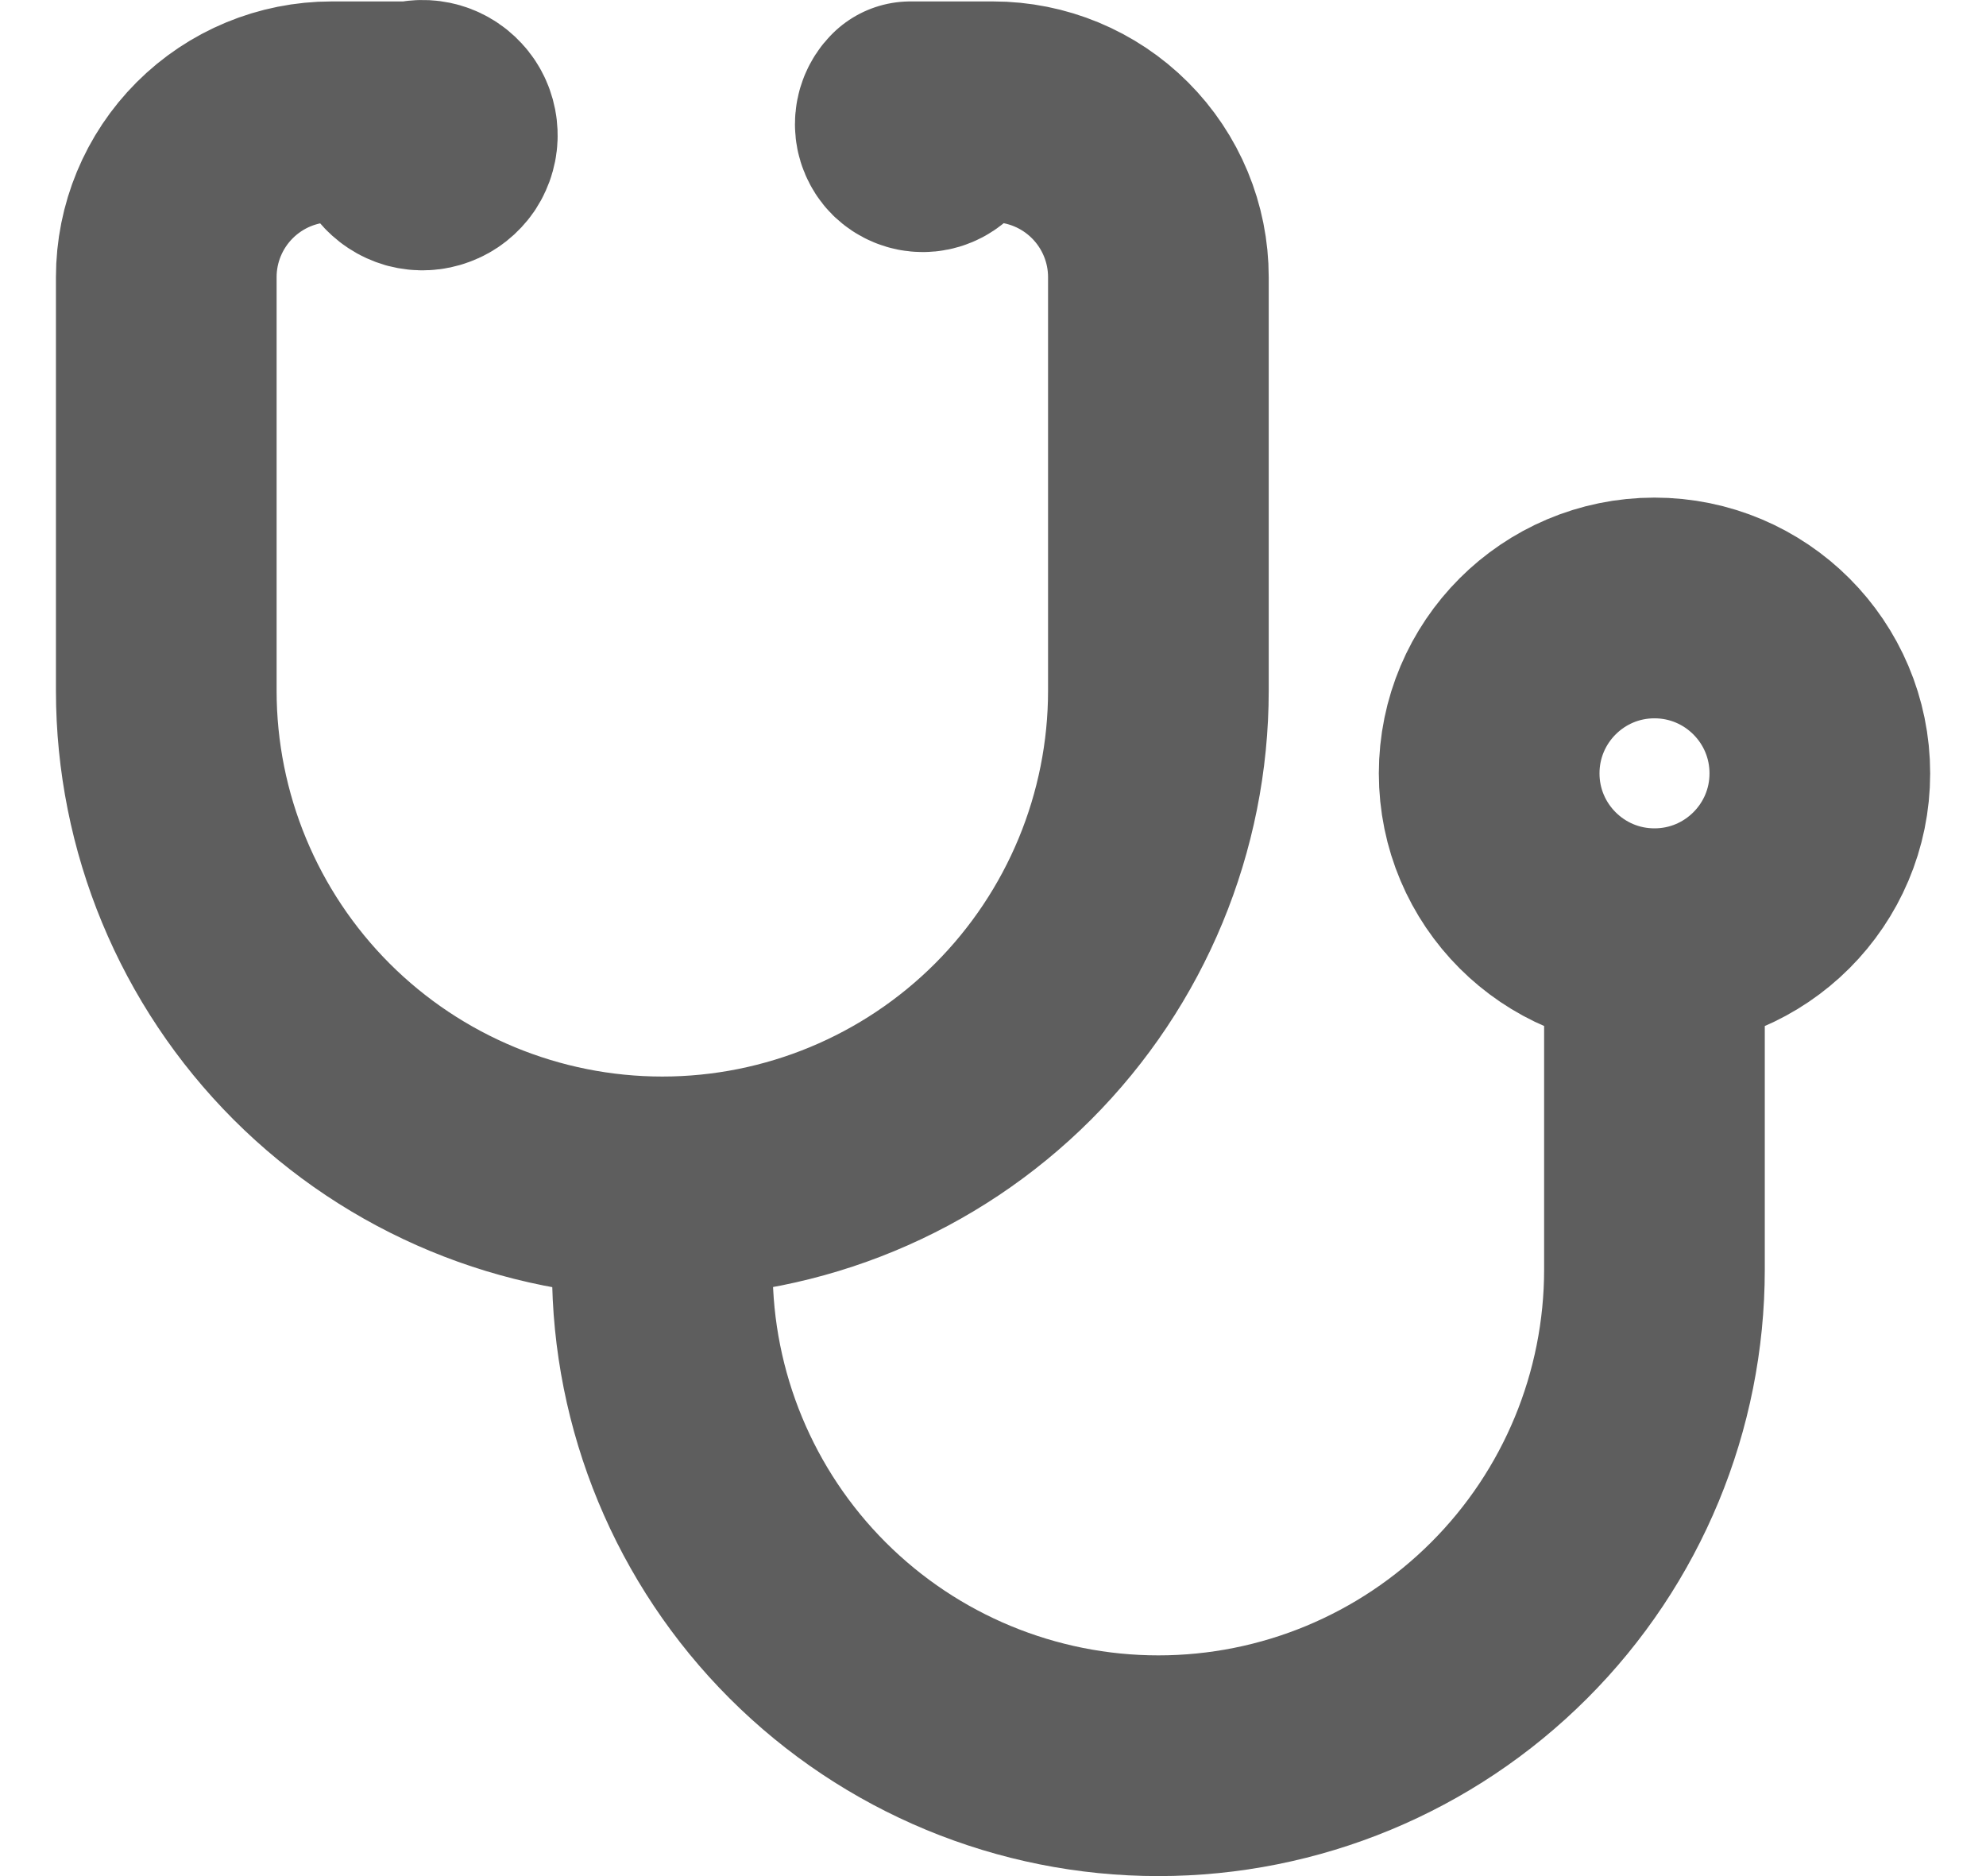 <svg width="18" height="17" viewBox="0 0 18 17" fill="none" xmlns="http://www.w3.org/2000/svg">
<path d="M3.605 1.238C3.608 1.285 3.625 1.33 3.655 1.366C3.685 1.403 3.725 1.429 3.77 1.442C3.816 1.454 3.864 1.452 3.908 1.435C3.953 1.419 3.99 1.389 4.017 1.35C4.043 1.31 4.056 1.264 4.054 1.217C4.052 1.17 4.036 1.124 4.007 1.087C3.978 1.05 3.938 1.022 3.893 1.009C3.848 0.996 3.799 0.997 3.755 1.013H3.006C2.608 1.013 2.227 1.171 1.946 1.452C1.665 1.733 1.507 2.114 1.507 2.511V6.258C1.507 7.451 1.981 8.594 2.824 9.438C3.667 10.281 4.811 10.755 6.003 10.755M6.003 10.755C7.195 10.755 8.339 10.281 9.182 9.438C10.025 8.594 10.499 7.451 10.499 6.258V2.511C10.499 2.114 10.341 1.733 10.06 1.452C9.779 1.171 9.398 1.013 9 1.013H8.251C8.236 1.027 8.225 1.045 8.217 1.064C8.209 1.084 8.205 1.104 8.205 1.125C8.205 1.146 8.209 1.167 8.217 1.186C8.225 1.205 8.236 1.223 8.251 1.238C8.266 1.252 8.283 1.264 8.303 1.272C8.322 1.28 8.343 1.284 8.364 1.284C8.384 1.284 8.405 1.28 8.424 1.272C8.444 1.264 8.461 1.252 8.476 1.238M6.003 10.755V11.504C6.003 12.696 6.477 13.84 7.32 14.683C8.163 15.526 9.307 16 10.499 16C11.692 16 12.835 15.526 13.678 14.683C14.522 13.84 14.995 12.696 14.995 11.504V8.506M14.995 8.506C15.823 8.506 16.494 7.835 16.494 7.008C16.494 6.18 15.823 5.509 14.995 5.509C14.168 5.509 13.497 6.18 13.497 7.008C13.497 7.835 14.168 8.506 14.995 8.506Z" stroke="#5E5E5E" stroke-width="2" stroke-linecap="round" stroke-linejoin="round"/>
</svg>
